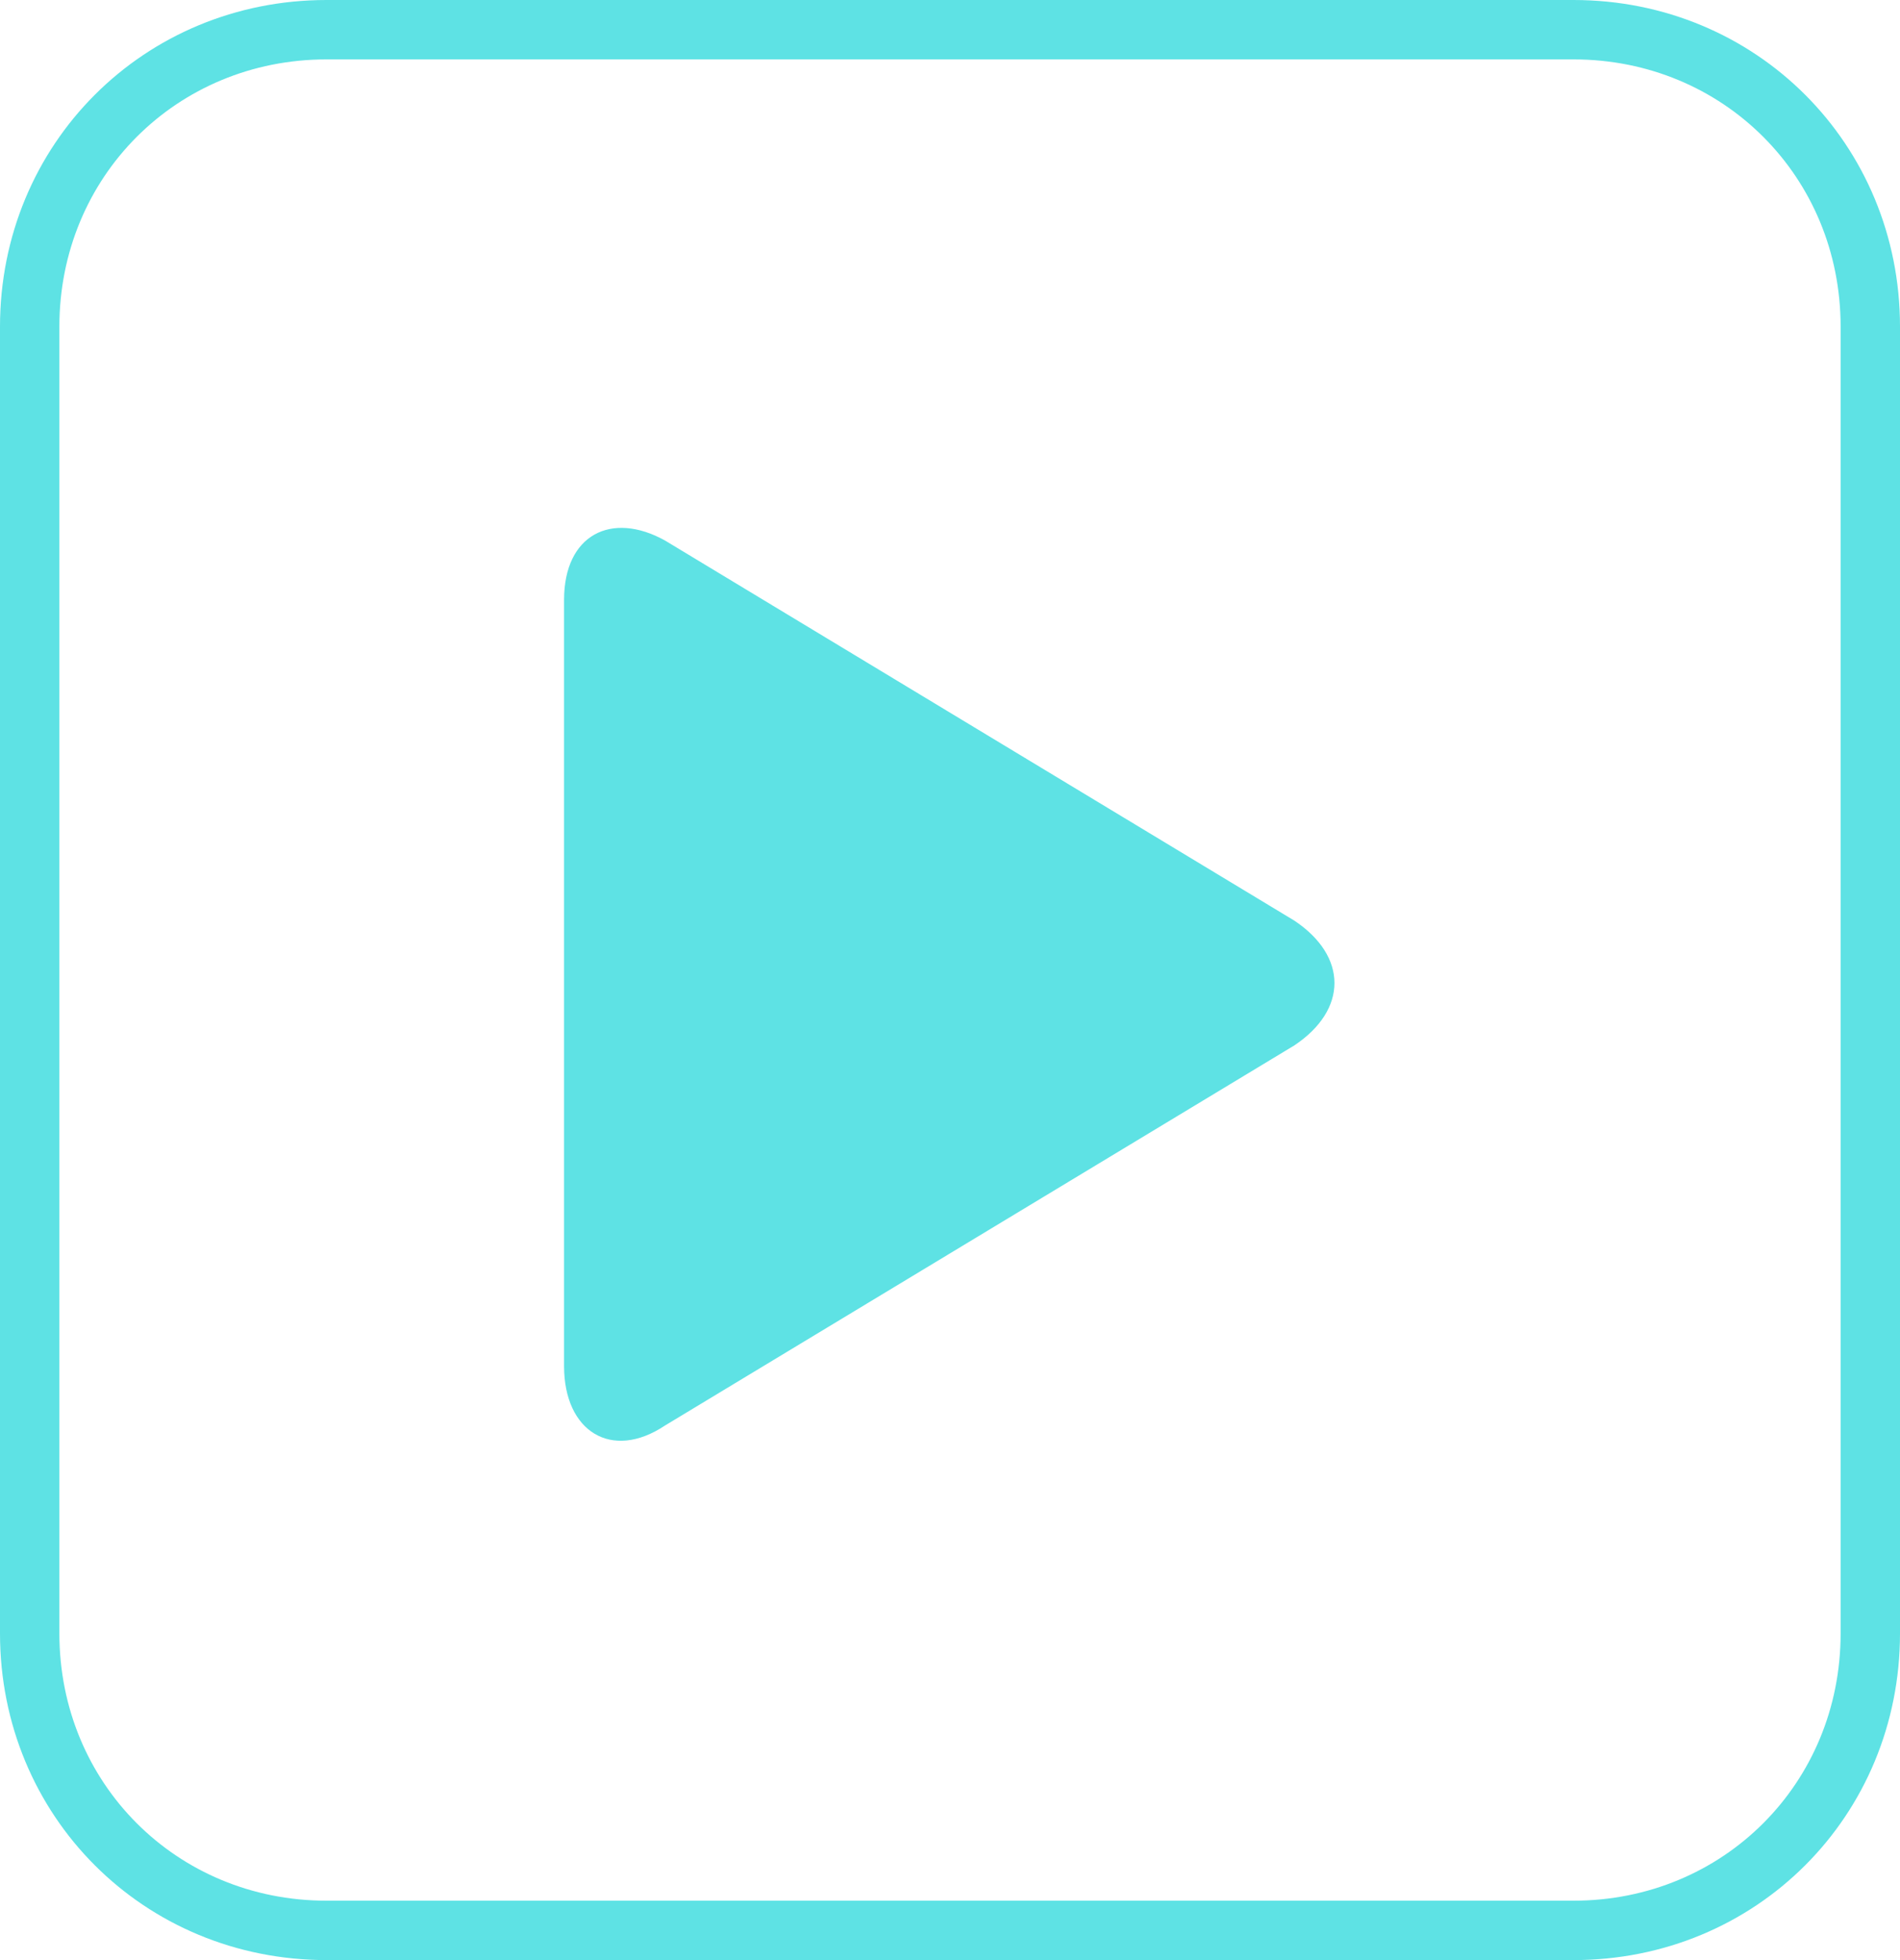 <?xml version="1.0" encoding="utf-8"?>
<!-- Generator: Adobe Illustrator 25.4.1, SVG Export Plug-In . SVG Version: 6.00 Build 0)  -->
<svg version="1.1" id="Layer_1" xmlns="http://www.w3.org/2000/svg" xmlns:xlink="http://www.w3.org/1999/xlink" x="0px" y="0px"
	 viewBox="0 0 32 33" style="enable-background:new 0 0 32 33;" xml:space="preserve">
<style type="text/css">
	.st0{fill:none;stroke:#5EE2E4;}
	.st1{fill:#5EE2E4;}
</style>
<g>
	<path class="st0" d="M26.5,0.5c2.8,0,5,2.2,5,5v22c0,2.8-2.2,5-5,5h-21c-2.8,0-5-2.2-5-5v-22c0-2.8,2.2-5,5-5H26.5z"/>
	<path class="st1" d="M21.8,15.5c0.9,0.6,0.9,1.5,0,2.1l-10.6,6.4c-0.9,0.6-1.7,0.1-1.7-1V10.1c0-1.1,0.8-1.5,1.7-1L21.8,15.5z"/>
</g>
</svg>
